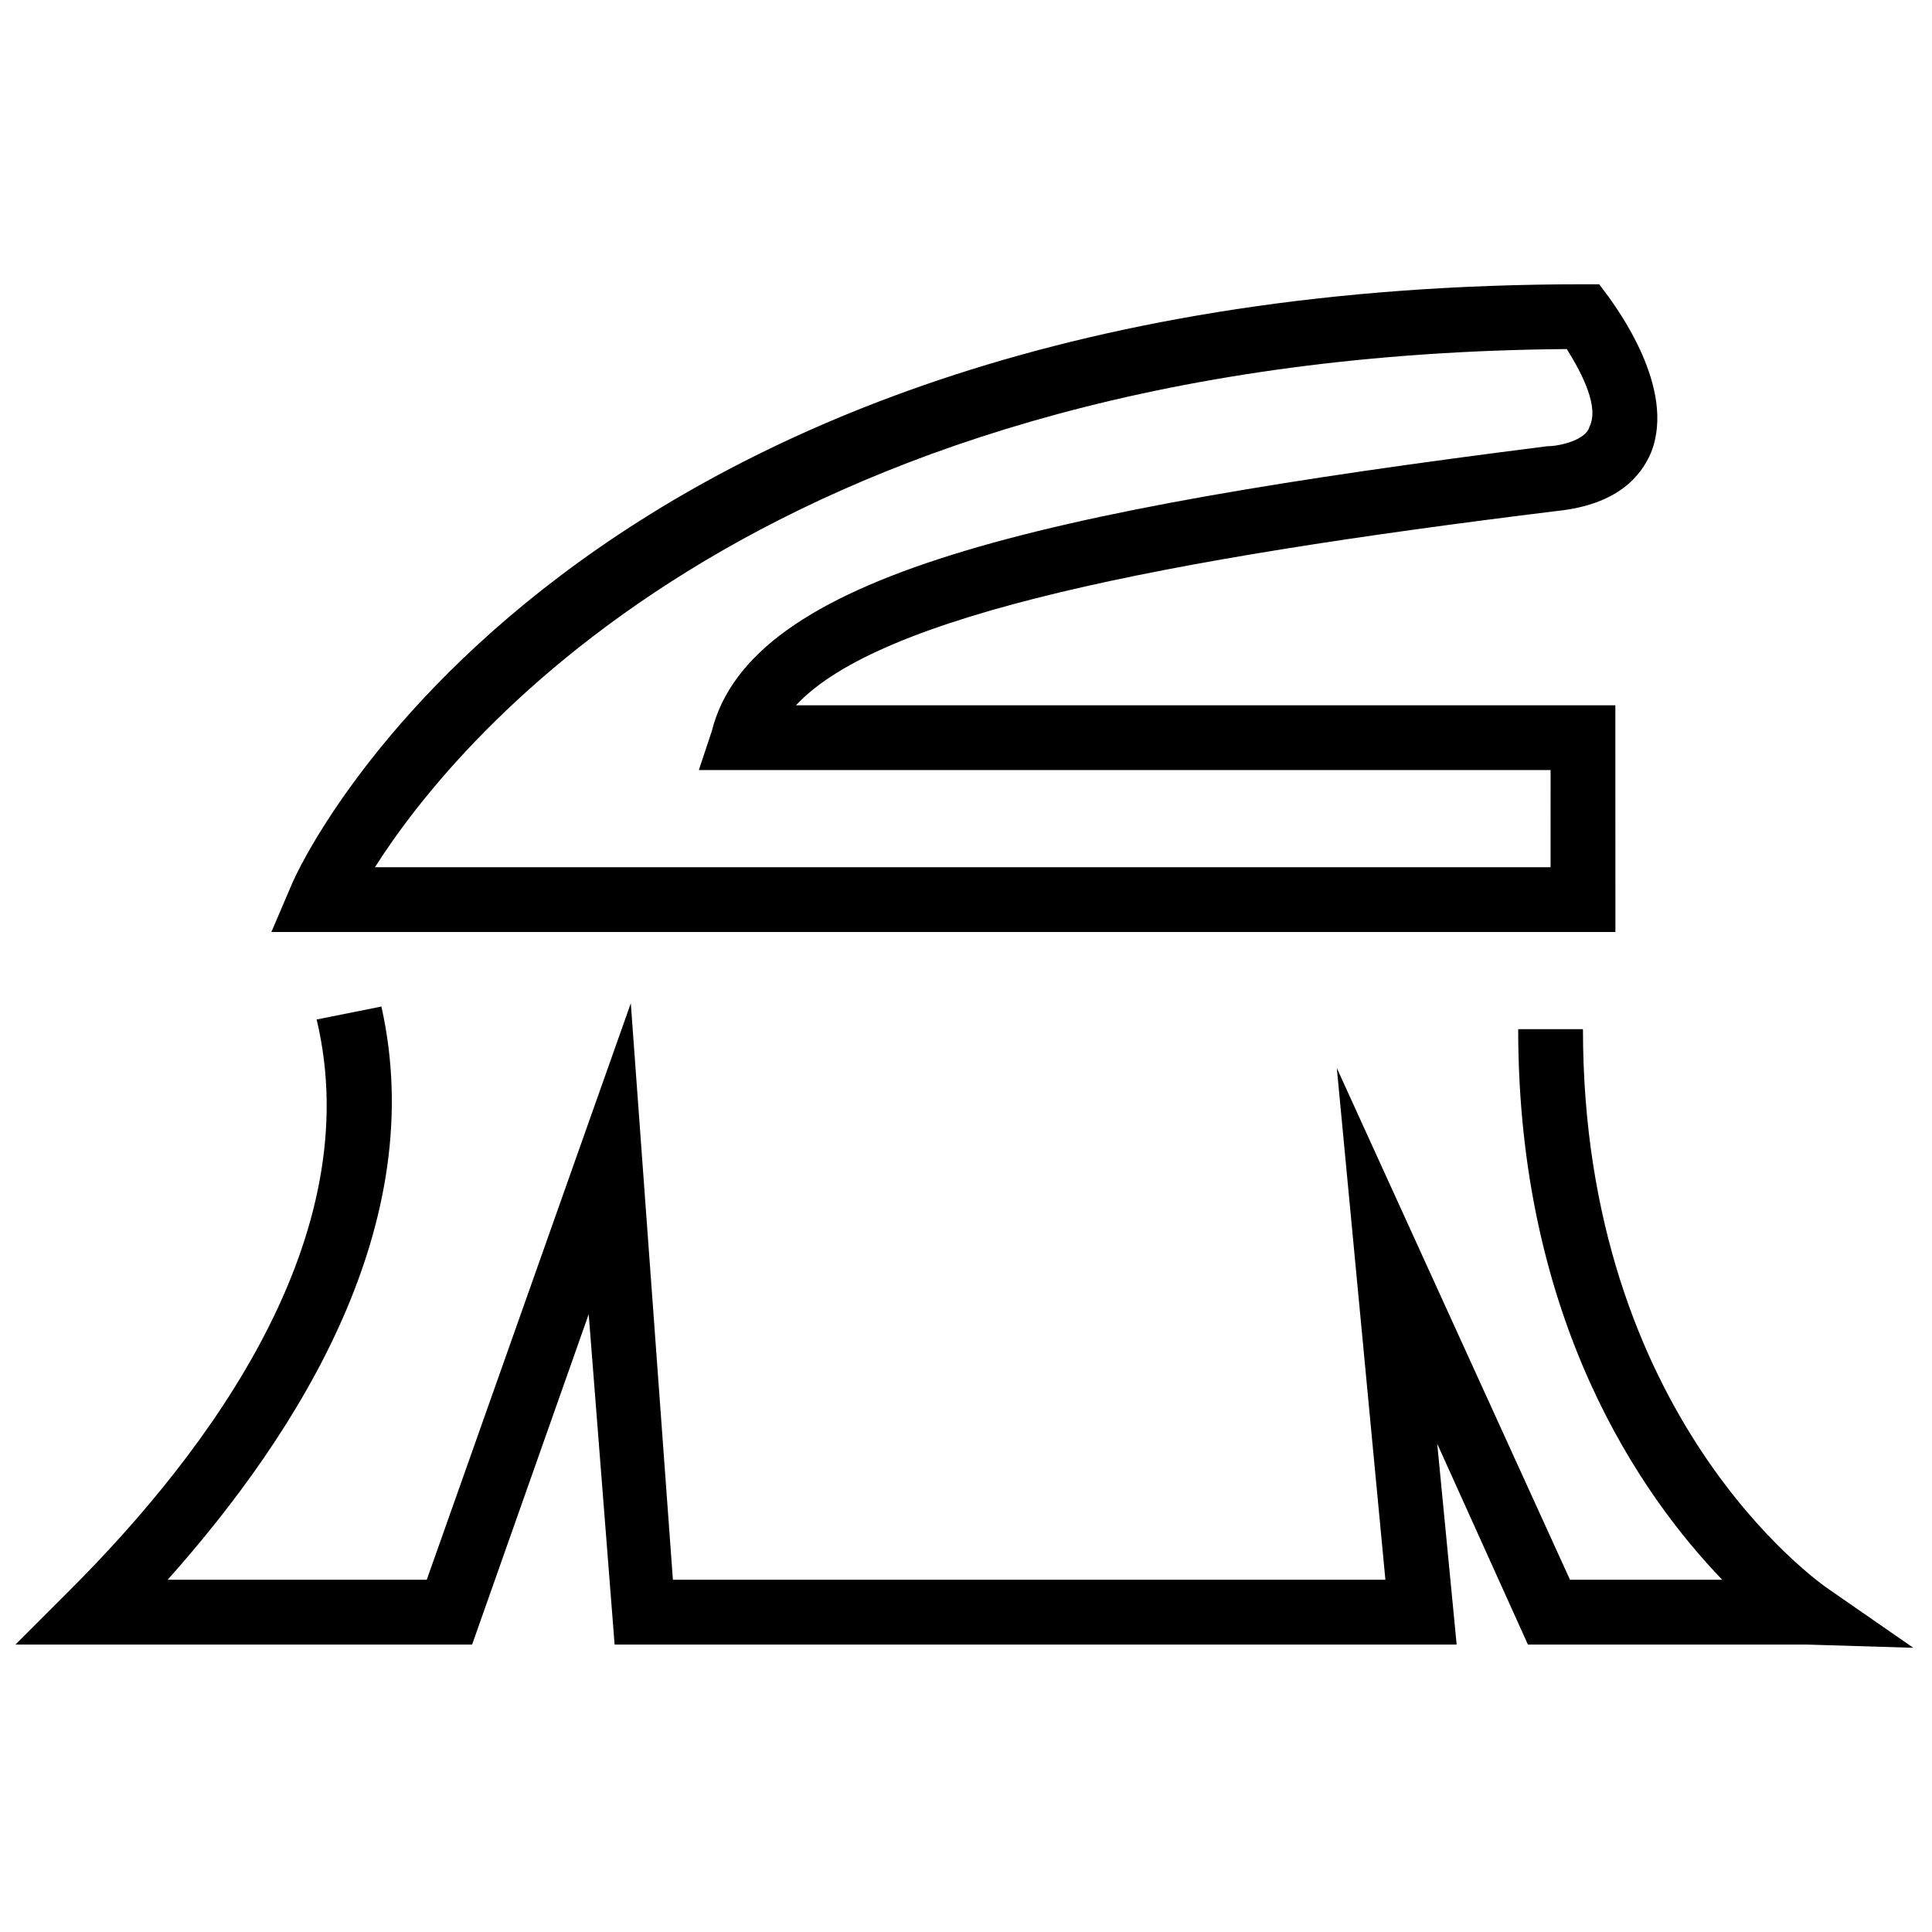 <?xml version="1.0" encoding="UTF-8"?>
<!-- The Best Svg Icon site in the world: iconSvg.co, Visit us! https://iconsvg.co -->
<svg width="800px" height="800px" version="1.1" viewBox="144 144 512 512" xmlns="http://www.w3.org/2000/svg">
 <defs>
  <clipPath id="a">
   <path d="m148.09 219h503.81v362h-503.81z"/>
  </clipPath>
 </defs>
 <g clip-path="url(#a)">
  <path d="m628.73 565.22c-2.574-1.715-65.23-45.488-65.23-148.48h-17.164c0 77.246 32.613 123.59 54.07 145.91h-40.34l-61.797-135.61 12.875 135.61h-188.82l-11.156-152.77-54.074 152.77h-68.664c35.188-39.48 69.52-94.41 56.645-151.91l-17.164 3.434c13.734 57.504-28.32 114.15-65.227 151.06l-14.59 14.59h121.02l30.898-87.543 6.867 87.543h223.15l-5.148-53.215 24.031 53.215h73.812l28.324 0.859zm-56.648-234.31h-217.14c22.316-24.031 96.984-38.621 201.7-51.496 16.309-1.715 22.316-9.441 24.891-15.449 6.867-17.164-9.441-38.621-11.156-41.199l-2.574-3.43h-4.293c-268.64 0-339.88 152.77-342.45 159.64l-5.148 12.02h356.19zm-17.164 42.914h-311.55c22.316-35.188 105.57-135.61 315.85-137.32 4.293 6.867 8.582 15.449 6.008 20.598-0.859 3.434-7.727 5.152-11.16 5.152-135.61 17.164-211.14 34.332-221.44 75.527l-3.43 10.301h225.73z"/>
 </g>
</svg>
